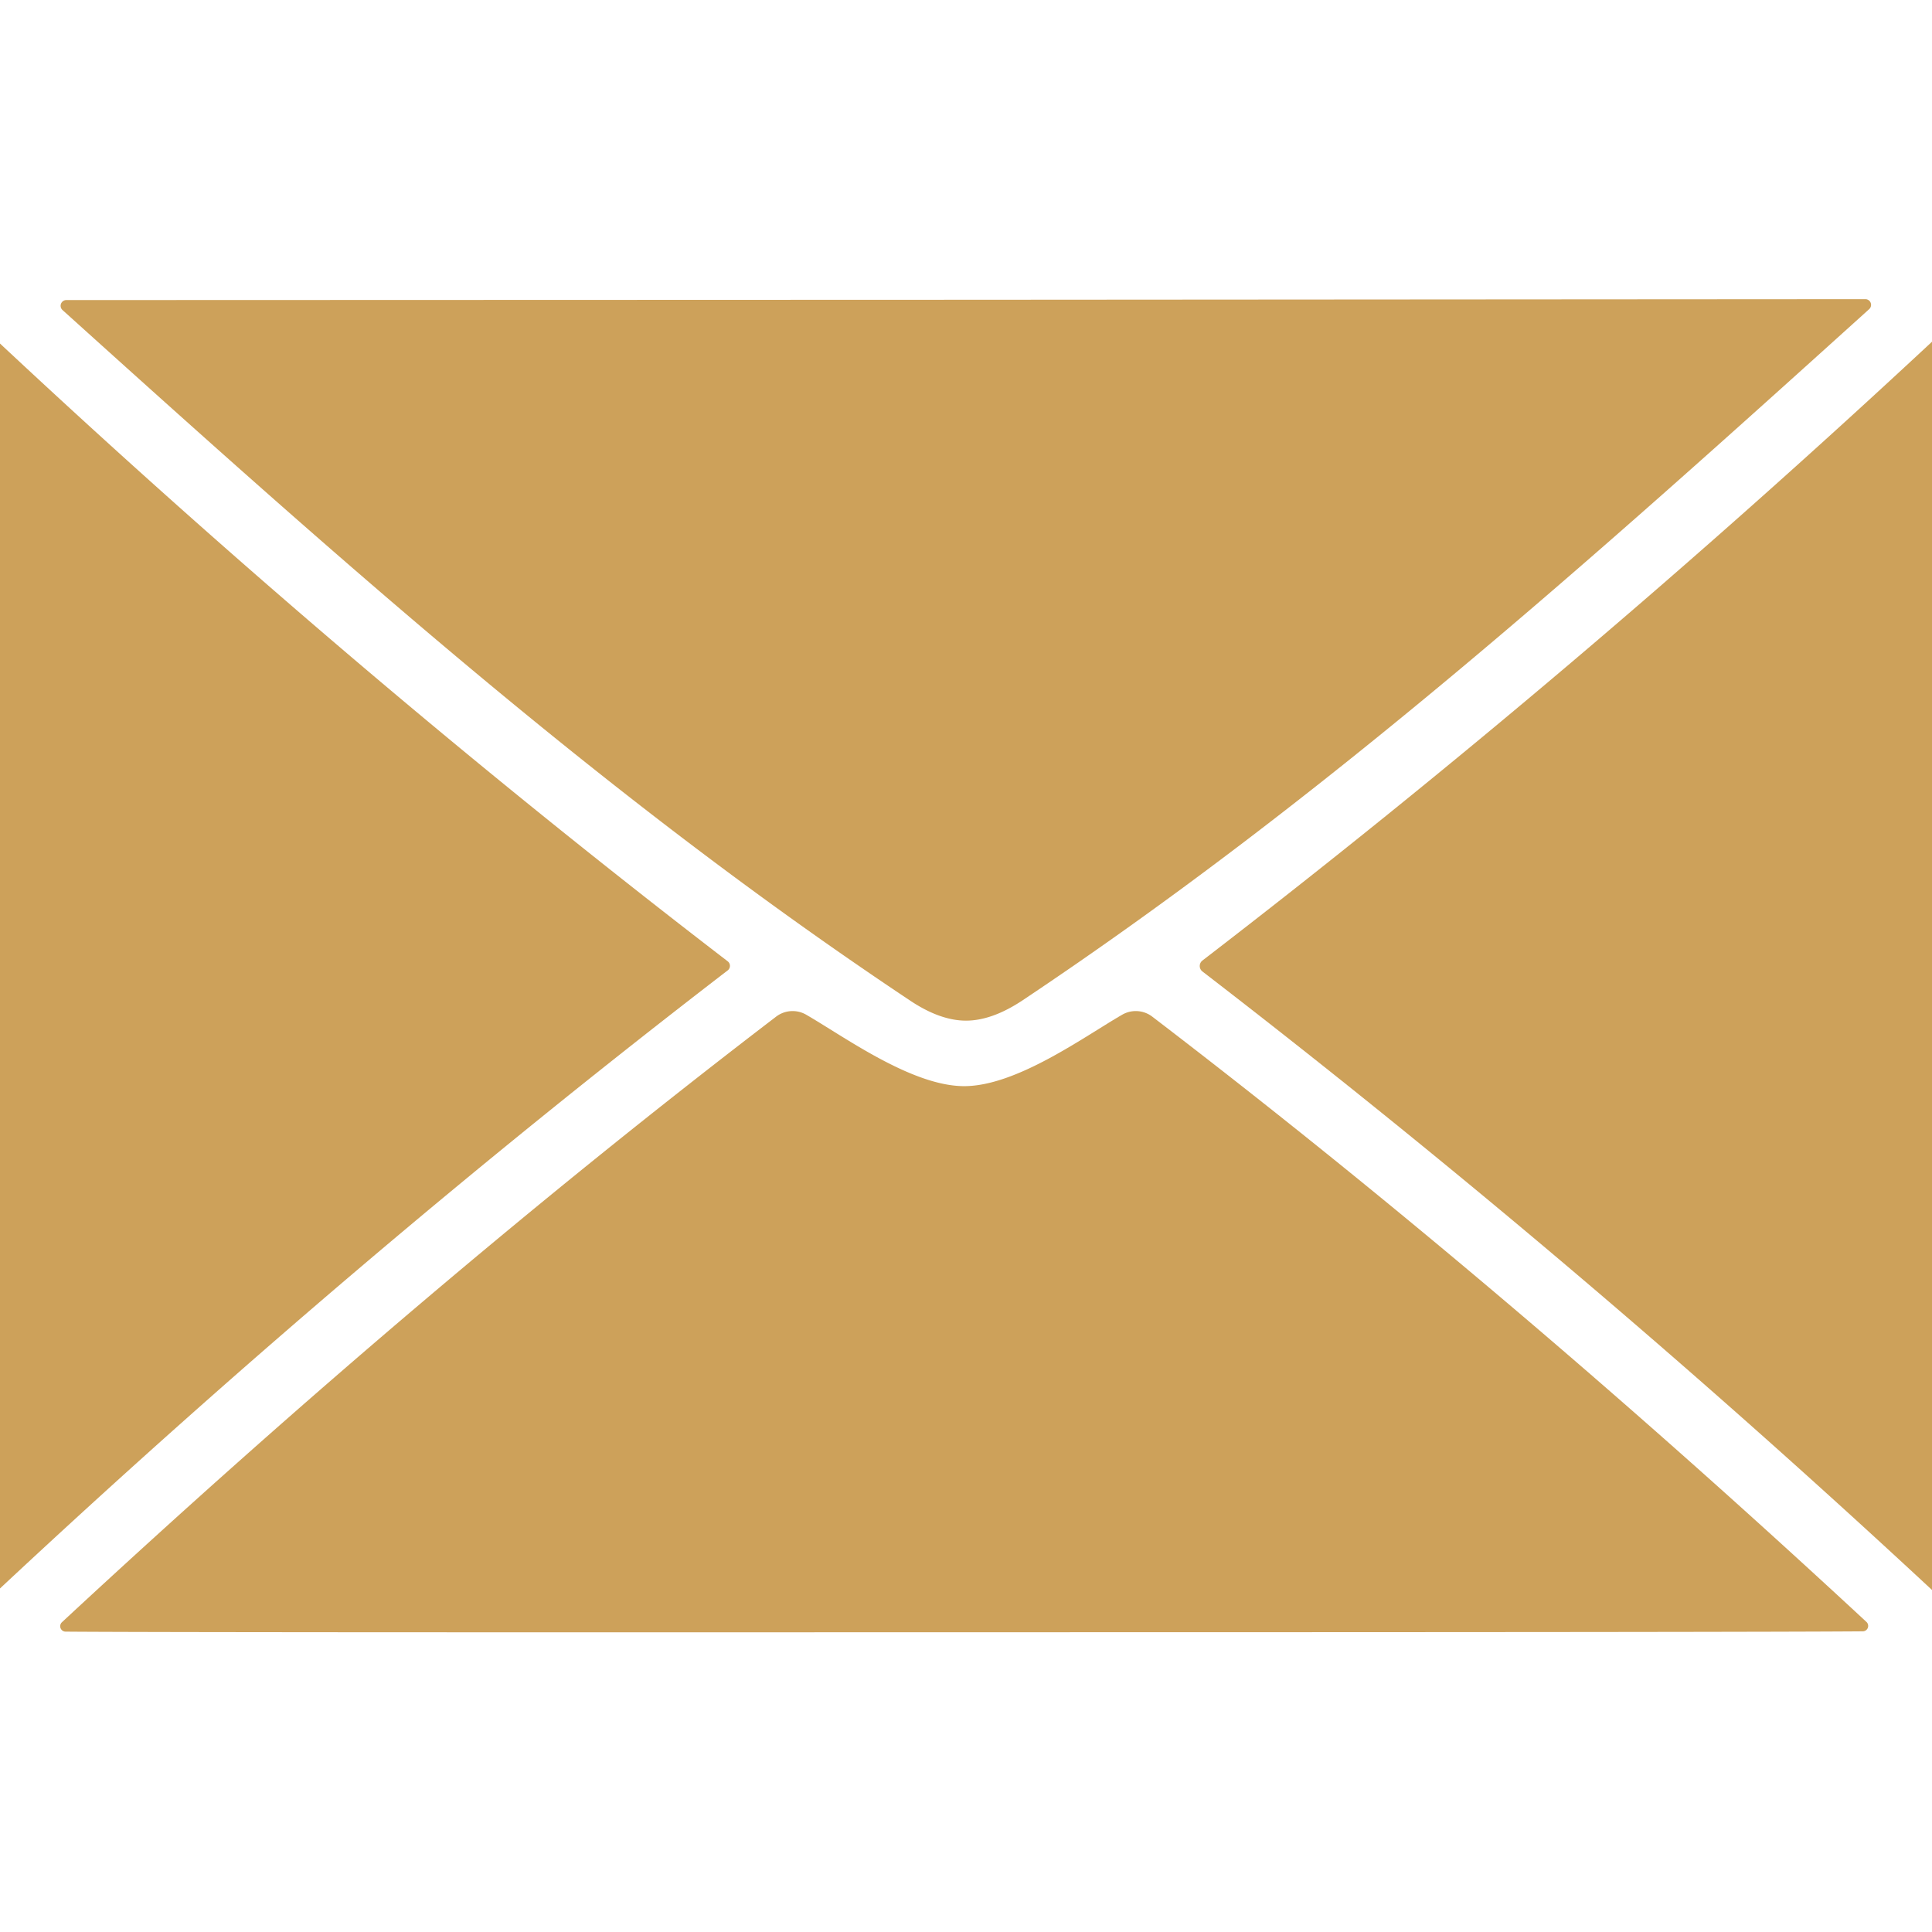 <?xml version="1.0" encoding="UTF-8" standalone="no"?>
<!DOCTYPE svg PUBLIC "-//W3C//DTD SVG 1.1//EN" "http://www.w3.org/Graphics/SVG/1.1/DTD/svg11.dtd">
<svg xmlns="http://www.w3.org/2000/svg" version="1.1" viewBox="0.00 0.00 64.00 64.00">
<path fill="#cda15a" d="
  M 31.99 9.93
  Q 61.52 9.91 61.80 9.91
  A 0.19 0.19 0.0 0 1 61.92 10.24
  C 52.72 18.55 43.95 26.41 33.87 33.14
  Q 32.86 33.81 32.00 33.81
  Q 31.14 33.81 30.14 33.14
  C 20.05 26.42 11.27 18.57 2.07 10.27
  A 0.19 0.19 0.0 0 1 2.19 9.94
  Q 2.47 9.94 31.99 9.93
  Z"
/>
<path fill="#cda15a" d="
  M 64.00 11.32
  L 64.00 52.67
  Q 52.23 41.73 39.83 32.18
  A 0.23 0.23 0.0 0 1 39.83 31.82
  Q 52.20 22.31 64.00 11.32
  Z"
/>
<path fill="#cda15a" d="
  M 0.00 52.62
  L 0.00 11.38
  Q 11.70 22.32 24.10 31.84
  A 0.19 0.19 0.0 0 1 24.10 32.15
  Q 11.74 41.65 0.00 52.62
  Z"
/>
<path fill="#cda15a" d="
  M 31.94 35.98
  C 33.68 35.98 35.93 34.33 37.18 33.61
  A 0.90 0.90 0.0 0 1 38.16 33.67
  Q 49.80 42.57 61.83 53.73
  A 0.18 0.18 0.0 0 1 61.71 54.04
  Q 58.25 54.07 31.94 54.07
  Q 5.63 54.08 2.17 54.05
  A 0.18 0.18 0.0 0 1 2.05 53.74
  Q 14.08 42.57 25.72 33.67
  A 0.90 0.90 0.0 0 1 26.70 33.61
  C 27.95 34.33 30.20 35.98 31.94 35.98
  Z"
/>
</svg>
